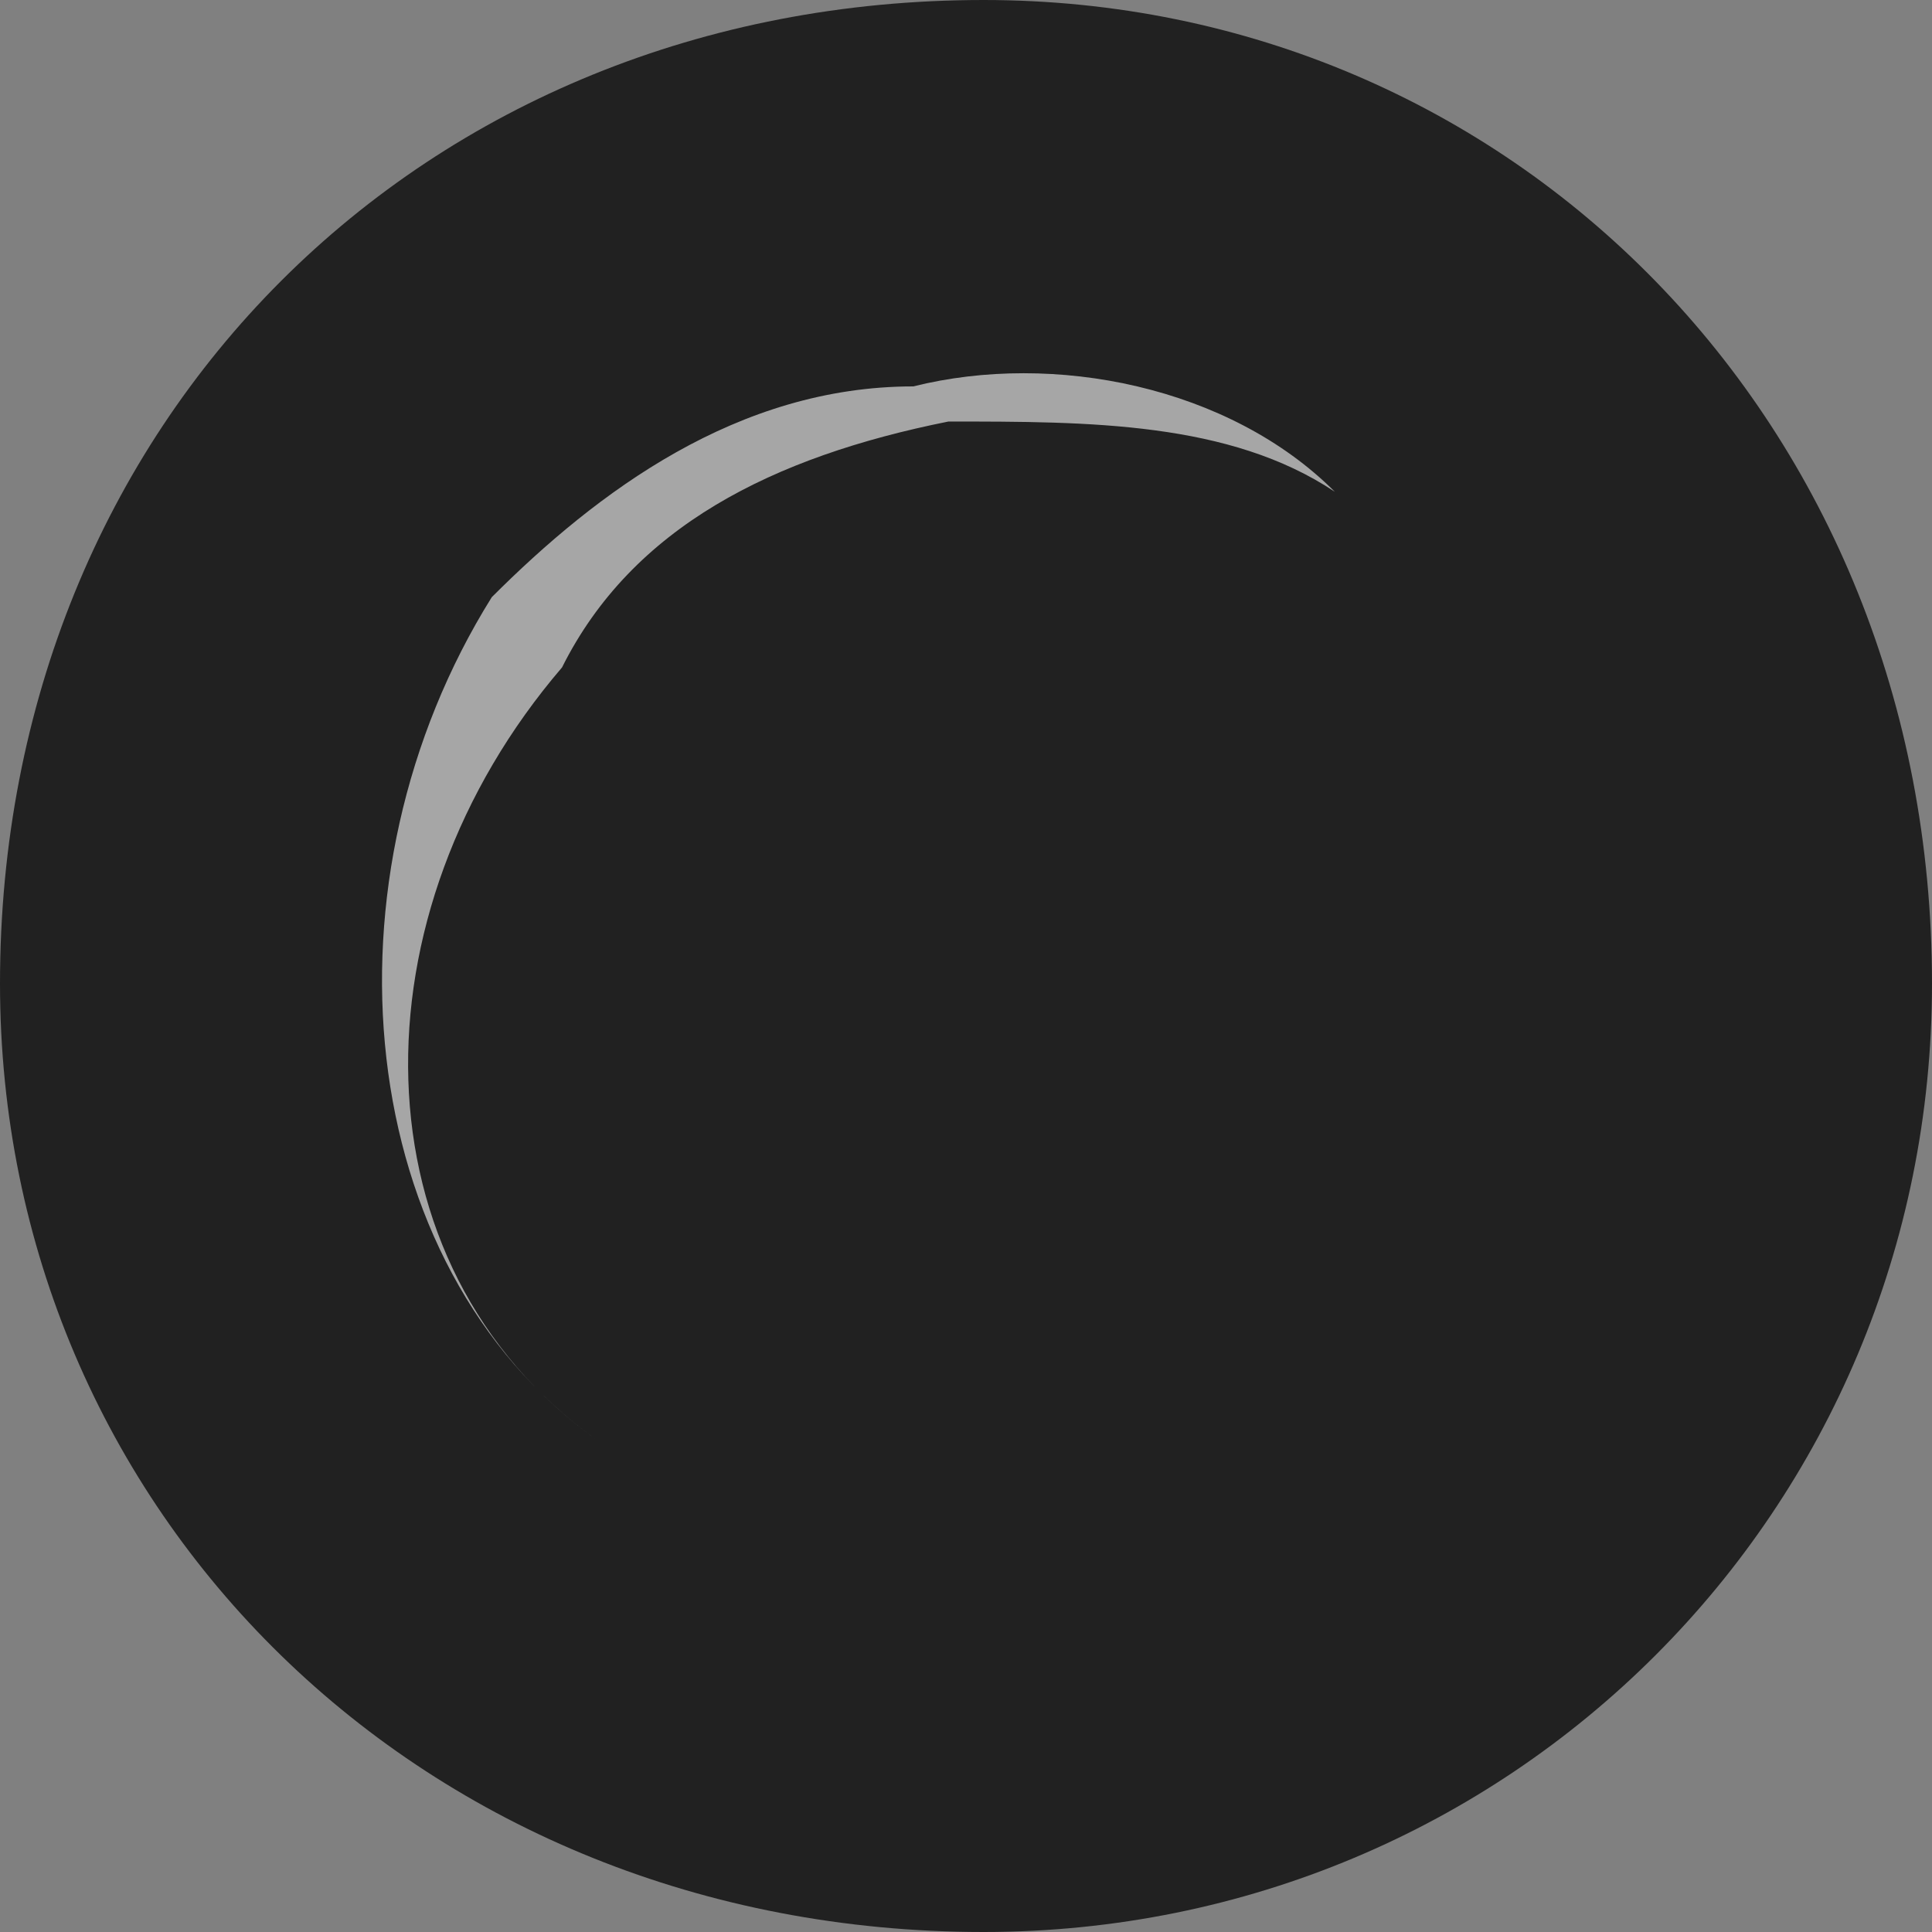 <?xml version="1.0" encoding="UTF-8"?> <!-- Creator: CorelDRAW 2020 (64-Bit) --> <svg xmlns="http://www.w3.org/2000/svg" xmlns:xlink="http://www.w3.org/1999/xlink" xmlns:xodm="http://www.corel.com/coreldraw/odm/2003" xml:space="preserve" width="21px" height="21px" style="shape-rendering:geometricPrecision; text-rendering:geometricPrecision; image-rendering:optimizeQuality; fill-rule:evenodd; clip-rule:evenodd" viewBox="0 0 0.55 0.55"><rect x="0" y="0" width="0.55" height="0.55" fill="#808080" stroke="none"/> <defs> <style type="text/css"> <![CDATA[ .fil0 {fill:#212121;fill-rule:nonzero} .fil1 {fill:white;fill-rule:nonzero;fill-opacity:0.6} ]]> </style> </defs> <g id="Слой_x0020_1">  <g id="центр"> <path class="fil0" d="M0.55 0.28c0,0.15 -0.12,0.27 -0.27,0.27 -0.16,0 -0.28,-0.12 -0.28,-0.27 0,-0.16 0.12,-0.28 0.28,-0.28 0.15,0 0.27,0.12 0.27,0.28z"></path> <path class="fil1" d="M0.17 0.41c-0.07,-0.05 -0.08,-0.16 -0.03,-0.24 0.03,-0.03 0.07,-0.06 0.12,-0.06 0.04,-0.01 0.09,0 0.12,0.03 -0.03,-0.02 -0.07,-0.02 -0.11,-0.02 -0.05,0.01 -0.09,0.03 -0.11,0.07 -0.06,0.07 -0.06,0.17 0.01,0.22z"></path> </g> </g> </svg> 